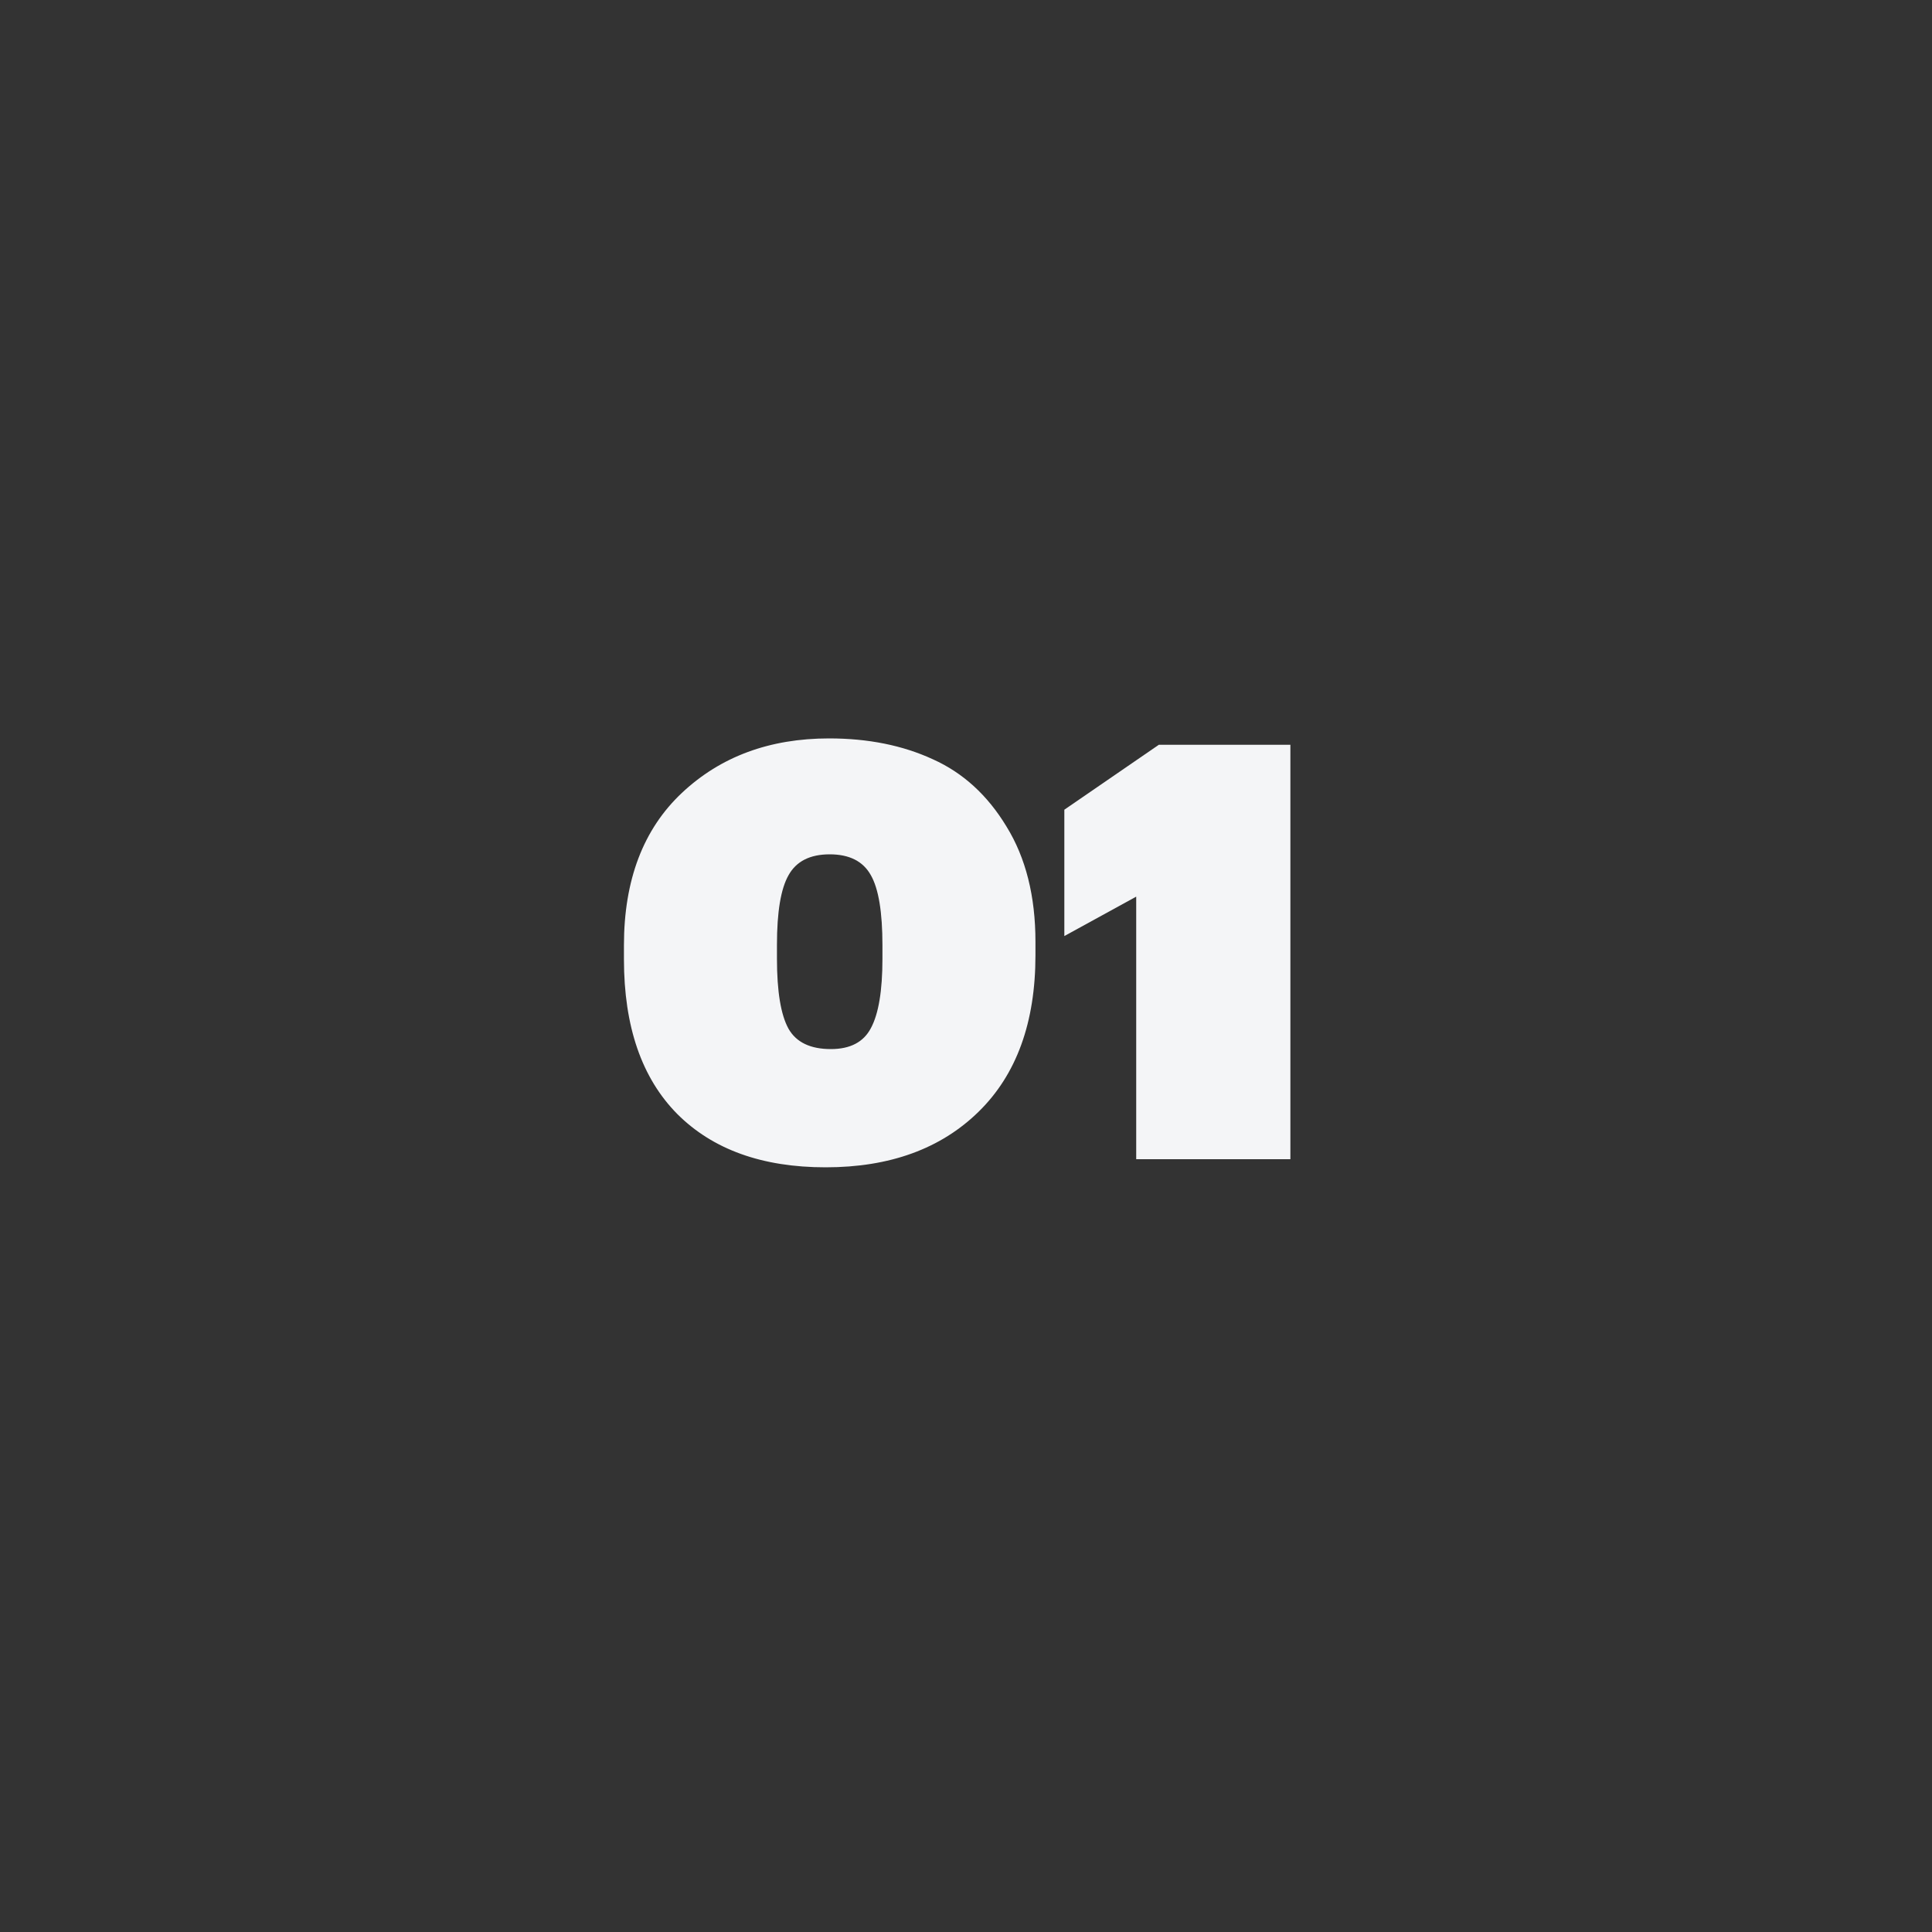 <?xml version="1.0" encoding="UTF-8"?> <svg xmlns="http://www.w3.org/2000/svg" width="60" height="60" viewBox="0 0 60 60" fill="none"><rect x="0" y="0" width="60" height="60" fill="#333333" stroke="none"/> <path d="M27.405 29.358C27.405 28.326 27.285 27.6 27.045 27.18C26.805 26.748 26.379 26.532 25.767 26.532C25.155 26.532 24.729 26.748 24.489 27.18C24.249 27.6 24.129 28.32 24.129 29.34V29.772C24.129 30.792 24.249 31.518 24.489 31.95C24.729 32.37 25.167 32.58 25.803 32.58C26.403 32.58 26.817 32.364 27.045 31.932C27.285 31.488 27.405 30.768 27.405 29.772V29.358ZM32.157 29.664C32.157 31.752 31.569 33.372 30.393 34.524C29.217 35.676 27.633 36.252 25.641 36.252C23.673 36.252 22.137 35.7 21.033 34.596C19.929 33.48 19.377 31.878 19.377 29.79V29.358C19.377 27.33 19.977 25.752 21.177 24.624C22.377 23.496 23.901 22.932 25.749 22.932C26.961 22.932 28.035 23.148 28.971 23.58C29.907 24 30.669 24.696 31.257 25.668C31.857 26.64 32.157 27.834 32.157 29.25V29.664Z" fill="#F4F5F7"></path> <path d="M40.074 36H35.286V27.846L33.054 29.07V25.146L35.988 23.13H40.074V36Z" fill="#F4F5F7"></path> </svg> 